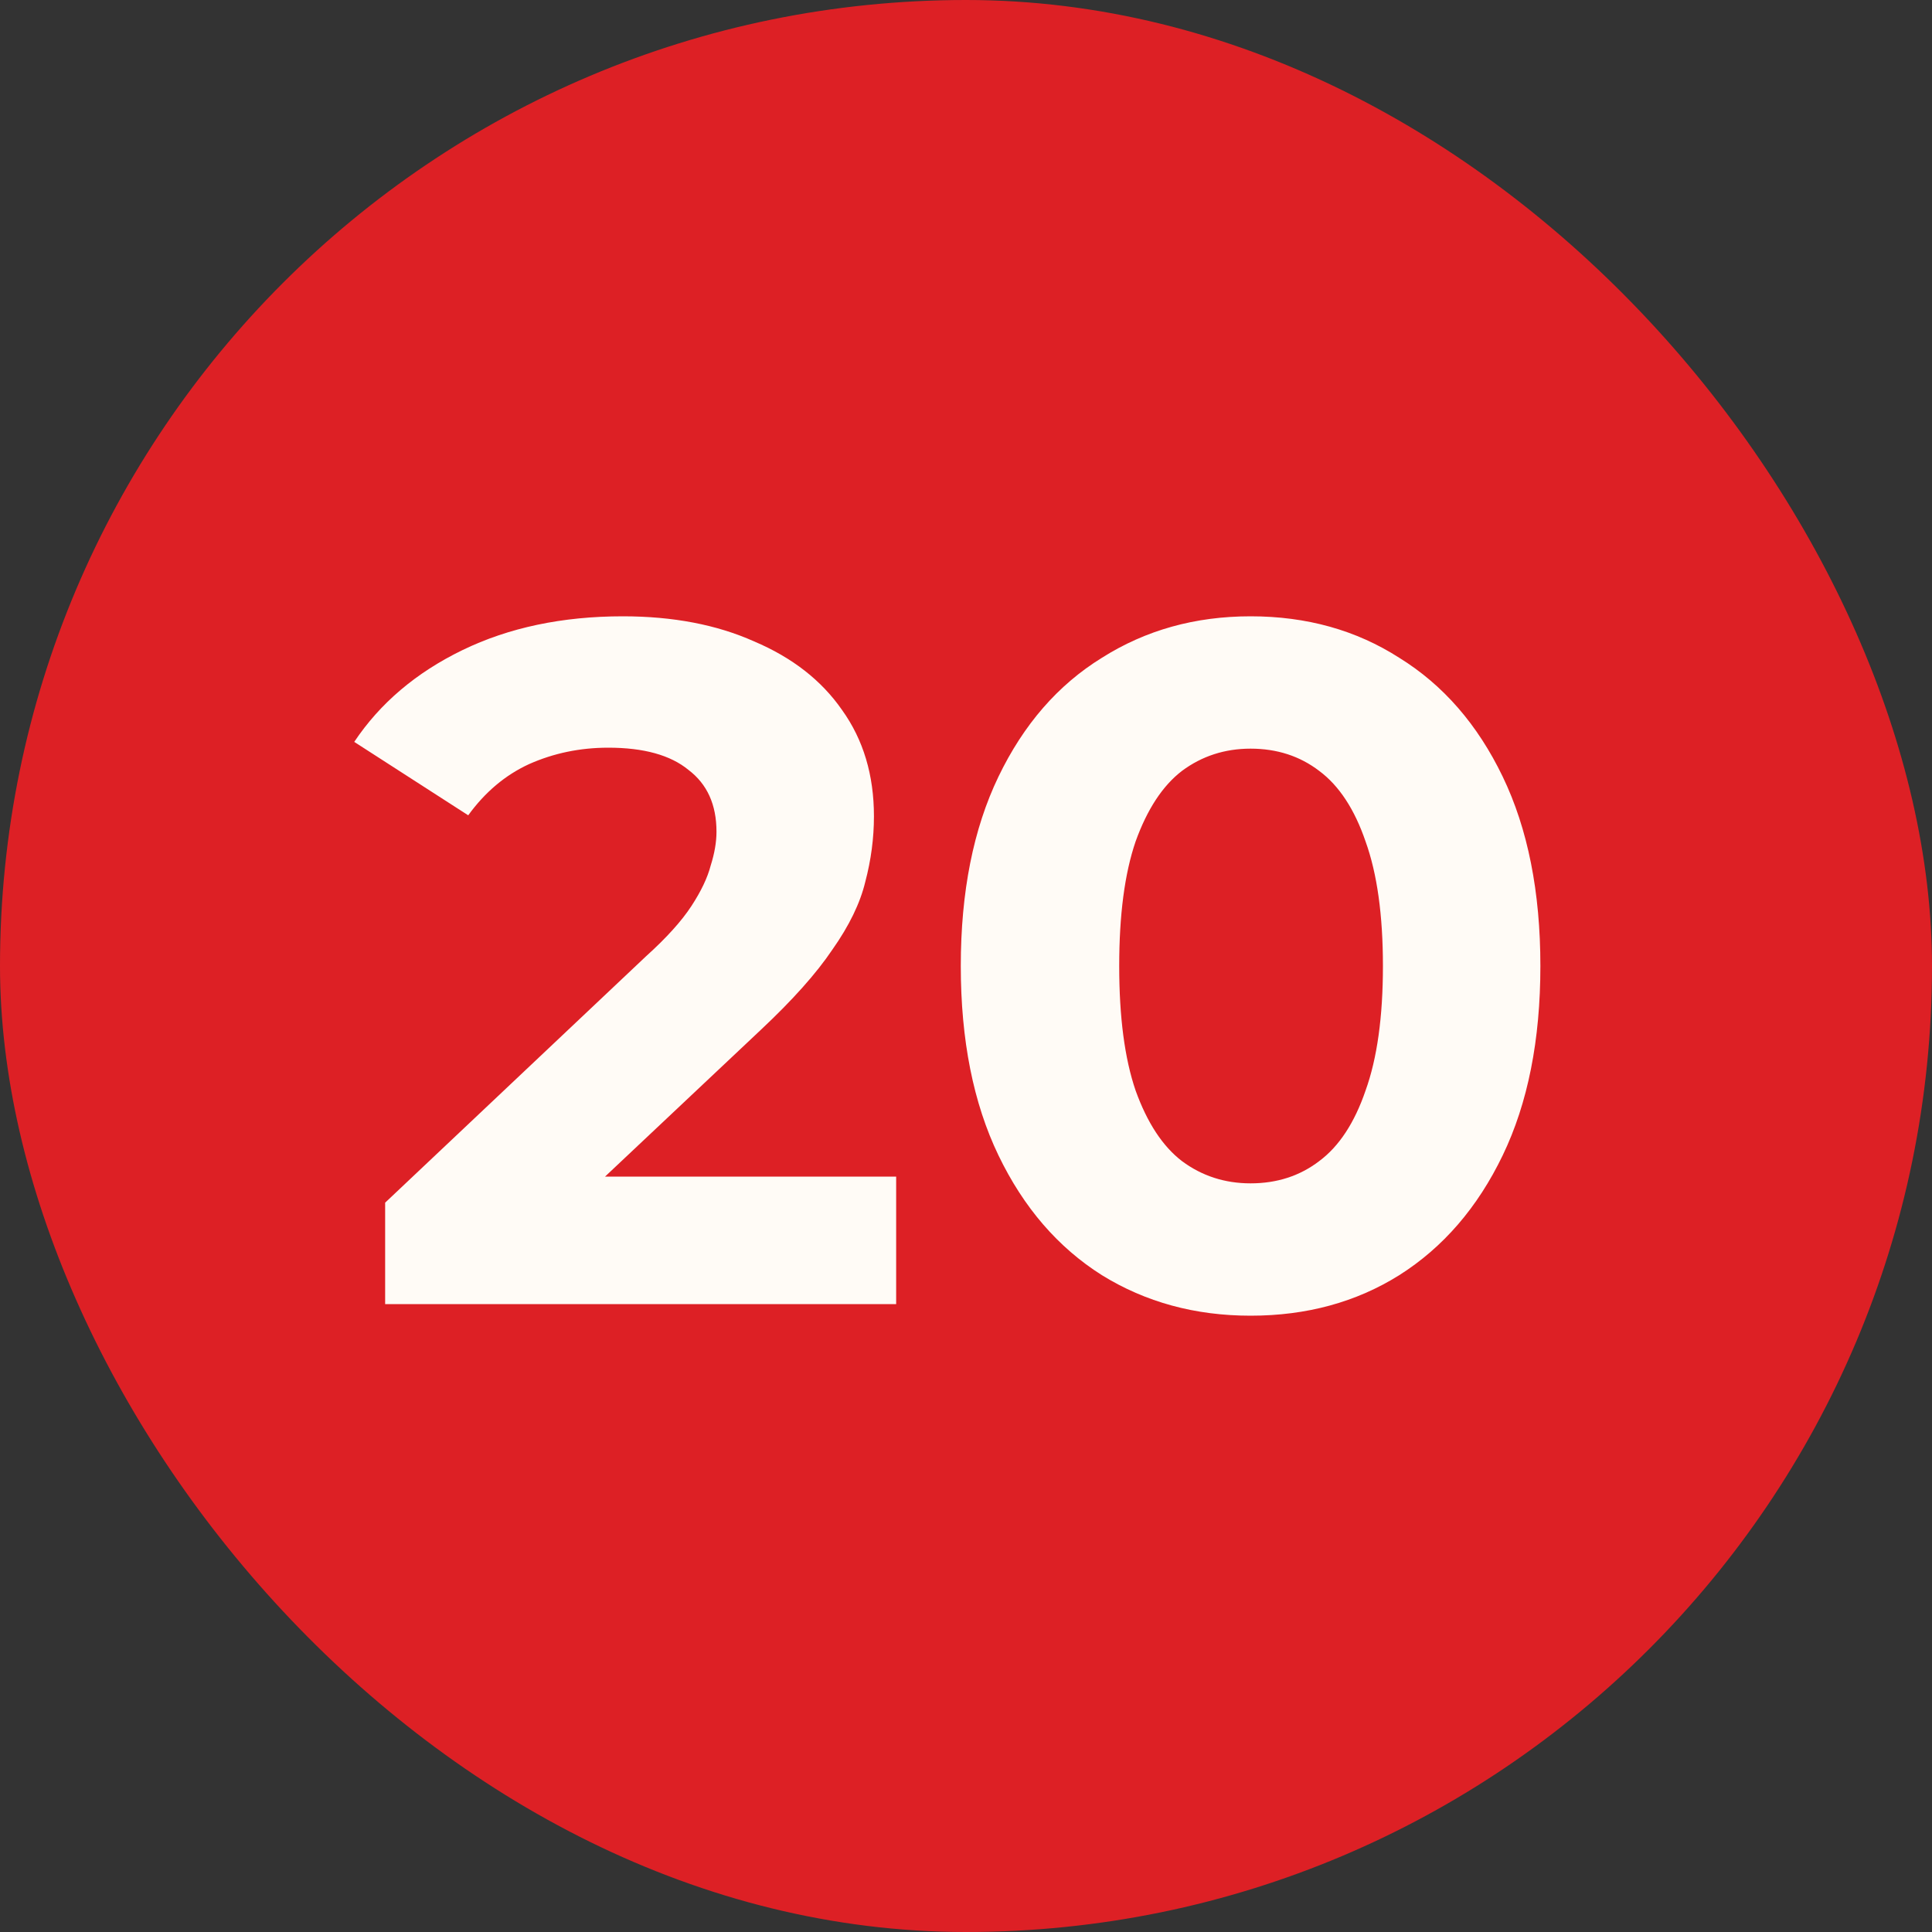 <?xml version="1.0" encoding="UTF-8"?> <svg xmlns="http://www.w3.org/2000/svg" width="20" height="20" viewBox="0 0 20 20" fill="none"><rect x="0" y="0" width="20" height="20" fill="#333333" stroke="none"/><rect width="20" height="20" rx="10" fill="#DD2025"></rect><path d="M3.987 13.5V12.45L6.687 9.9C6.901 9.707 7.057 9.533 7.157 9.38C7.257 9.227 7.324 9.087 7.357 8.96C7.397 8.833 7.417 8.717 7.417 8.61C7.417 8.33 7.321 8.117 7.127 7.97C6.941 7.817 6.664 7.74 6.297 7.74C6.004 7.74 5.731 7.797 5.477 7.91C5.231 8.023 5.021 8.2 4.847 8.44L3.667 7.68C3.934 7.28 4.307 6.963 4.787 6.73C5.267 6.497 5.821 6.38 6.447 6.38C6.967 6.38 7.421 6.467 7.807 6.64C8.201 6.807 8.504 7.043 8.717 7.35C8.937 7.657 9.047 8.023 9.047 8.45C9.047 8.677 9.017 8.903 8.957 9.13C8.904 9.35 8.791 9.583 8.617 9.83C8.451 10.077 8.204 10.353 7.877 10.66L5.637 12.77L5.327 12.18H9.277V13.5H3.987ZM12.946 13.62C12.372 13.62 11.859 13.48 11.406 13.2C10.952 12.913 10.596 12.5 10.336 11.96C10.076 11.42 9.946 10.767 9.946 10C9.946 9.233 10.076 8.58 10.336 8.04C10.596 7.5 10.952 7.09 11.406 6.81C11.859 6.523 12.372 6.38 12.946 6.38C13.526 6.38 14.039 6.523 14.486 6.81C14.939 7.09 15.296 7.5 15.556 8.04C15.816 8.58 15.946 9.233 15.946 10C15.946 10.767 15.816 11.42 15.556 11.96C15.296 12.5 14.939 12.913 14.486 13.2C14.039 13.48 13.526 13.62 12.946 13.62ZM12.946 12.25C13.219 12.25 13.456 12.173 13.656 12.02C13.862 11.867 14.022 11.623 14.136 11.29C14.256 10.957 14.316 10.527 14.316 10C14.316 9.473 14.256 9.043 14.136 8.71C14.022 8.377 13.862 8.133 13.656 7.98C13.456 7.827 13.219 7.75 12.946 7.75C12.679 7.75 12.442 7.827 12.236 7.98C12.036 8.133 11.876 8.377 11.756 8.71C11.642 9.043 11.586 9.473 11.586 10C11.586 10.527 11.642 10.957 11.756 11.29C11.876 11.623 12.036 11.867 12.236 12.02C12.442 12.173 12.679 12.25 12.946 12.25Z" fill="#FFFBF6"></path></svg> 